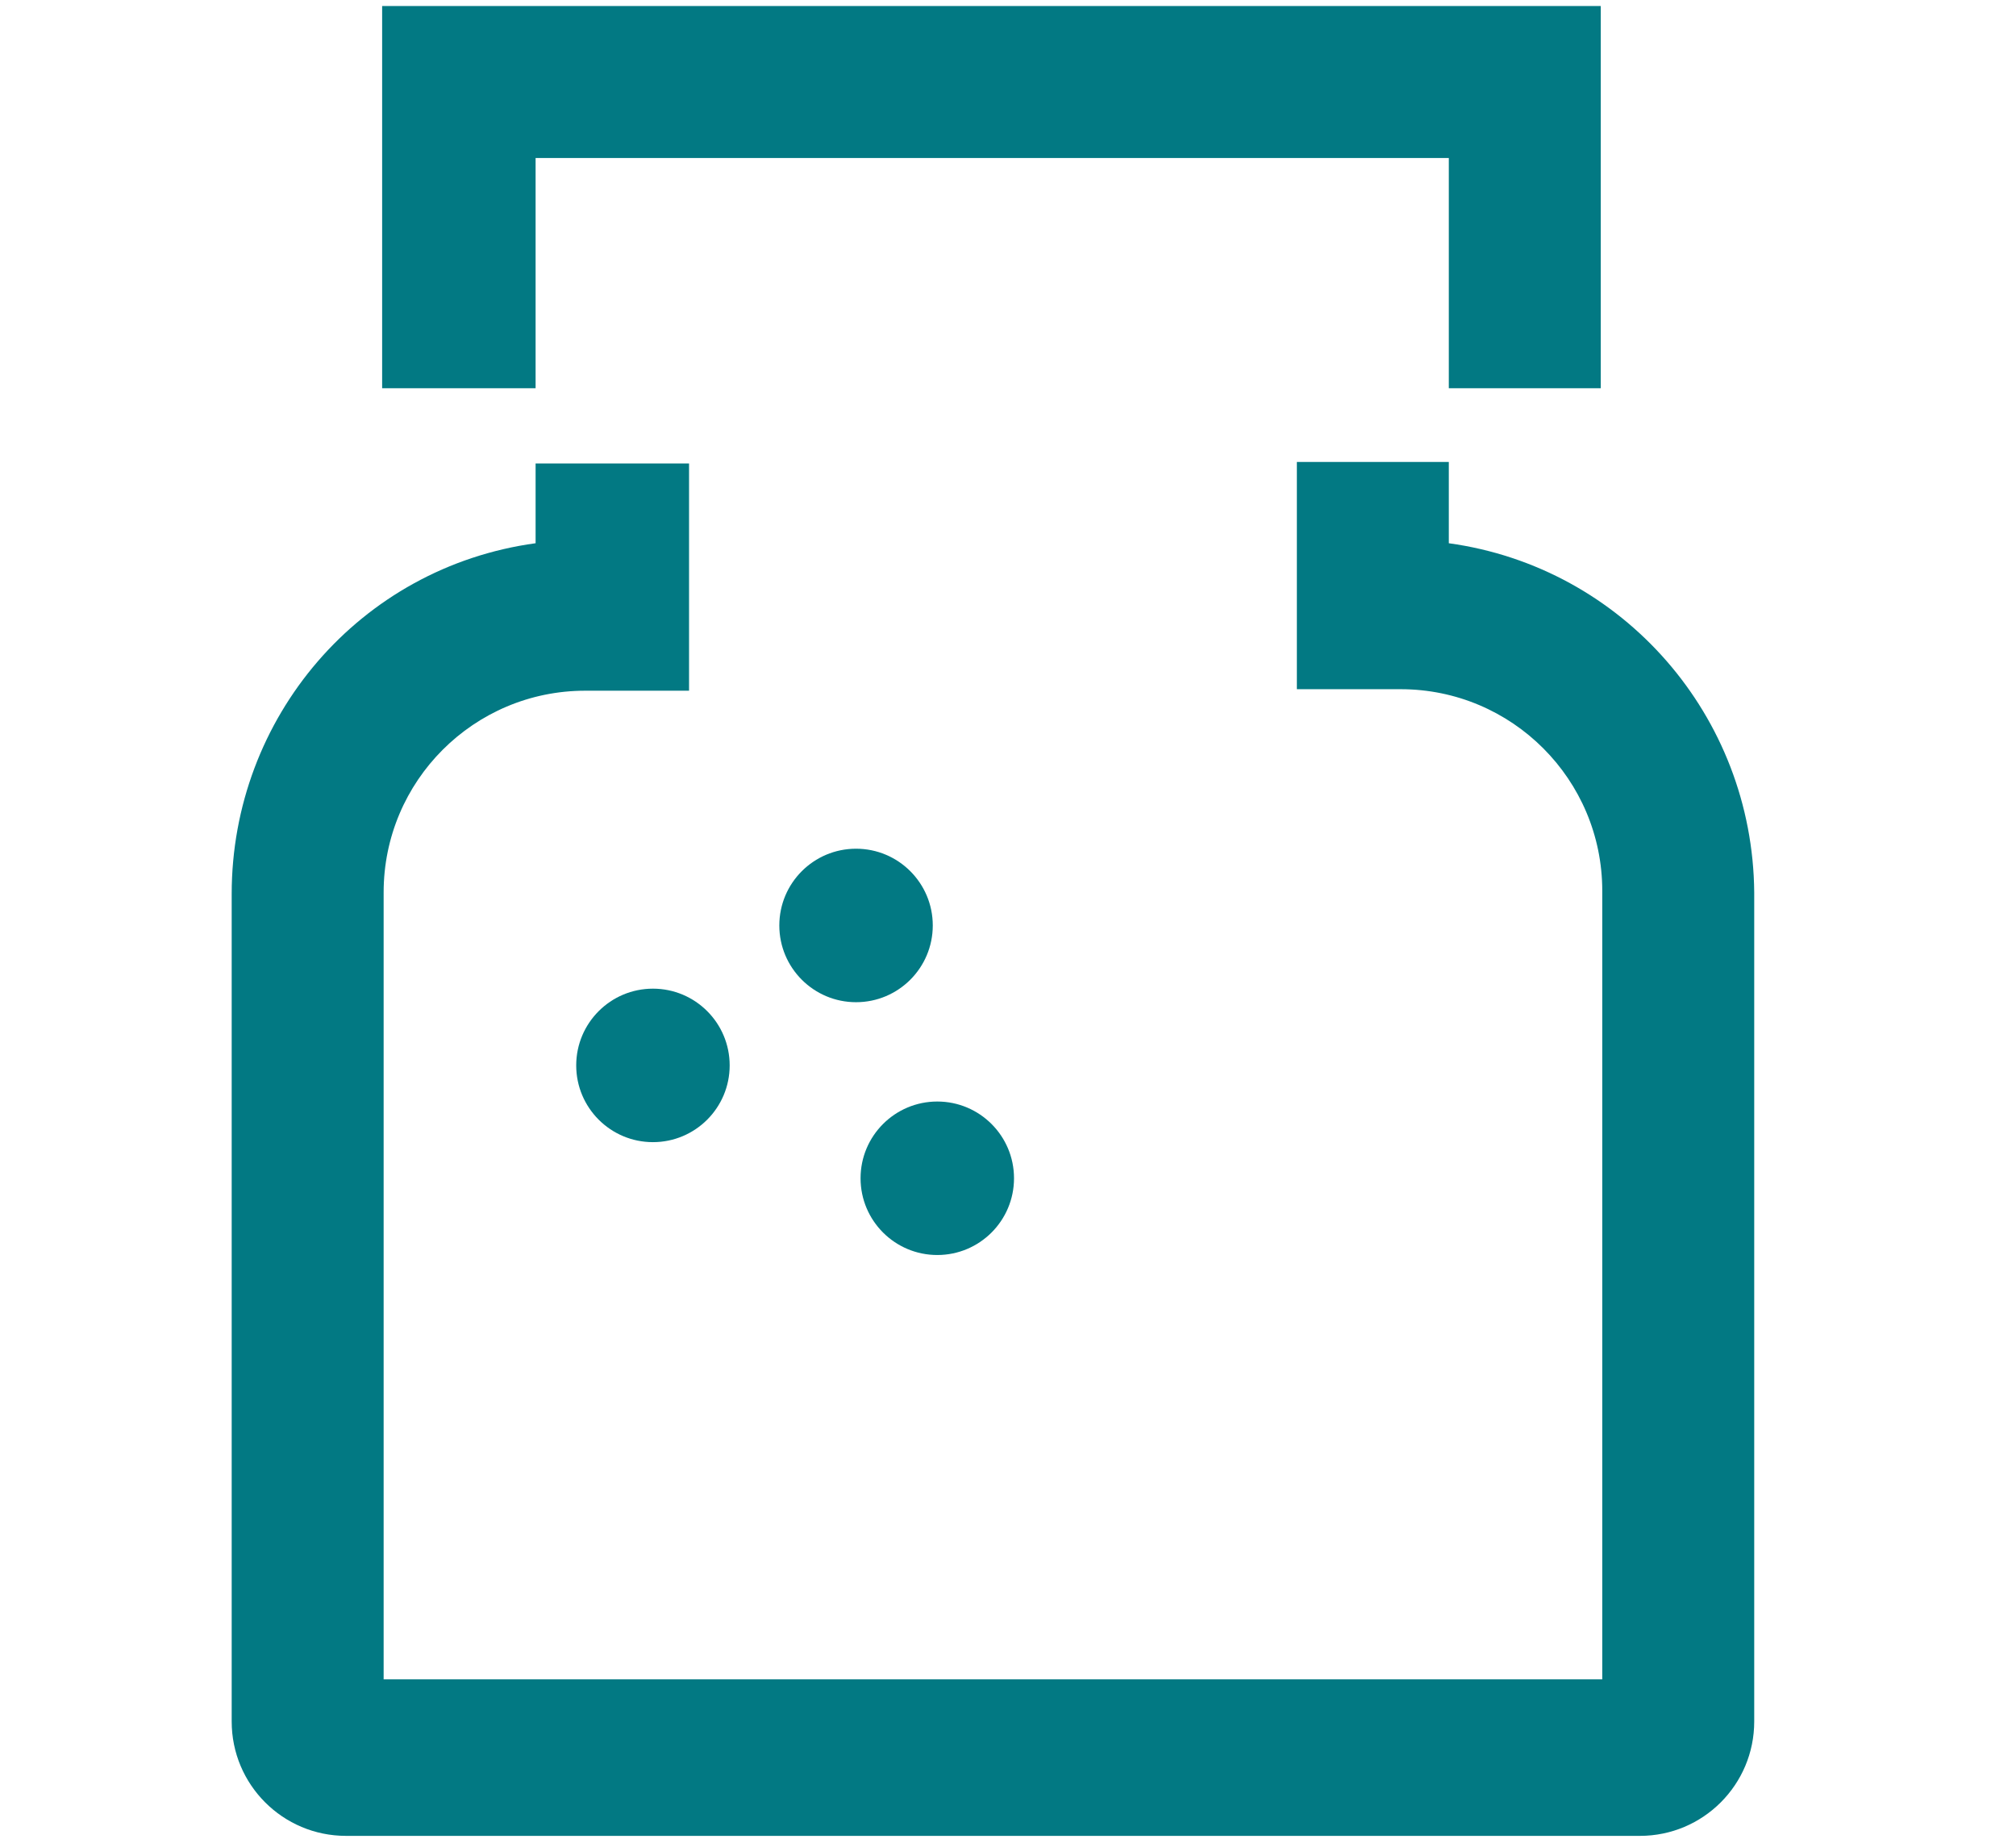 <?xml version="1.0" encoding="utf-8"?>
<!-- Generator: Adobe Illustrator 24.2.1, SVG Export Plug-In . SVG Version: 6.00 Build 0)  -->
<svg version="1.1" id="Calque_1" xmlns="http://www.w3.org/2000/svg" xmlns:xlink="http://www.w3.org/1999/xlink" x="0px" y="0px"
	 viewBox="0 0 134 122.2" style="enable-background:new 0 0 134 122.2;" xml:space="preserve">
<style type="text/css">
	.st0{fill:#027983;}
</style>
<polygon class="st0" points="35.6,10.5 96.3,10.5 96.3,25.8 106.4,25.8 106.4,0.4 25.4,0.4 25.4,25.8 35.6,25.8 "/>
<path class="st0" d="M96.3,36.1v-5.4H86.2v15.1h6.9c7.4,0,13.4,6,13.4,13.4v52.4h-81V59.3c0-7.4,6-13.4,13.4-13.4h6.9V30.8H35.6v5.3
	c-11.7,1.6-20.2,11.6-20.2,23.3v55c0,4.2,3.4,7.6,7.6,7.6l0,0h86c4.2,0,7.6-3.4,7.6-7.6V59.3C116.5,47.6,107.9,37.7,96.3,36.1z"/>
<circle class="st0" cx="43.4" cy="70.8" r="5.1"/>
<circle class="st0" cx="62.3" cy="78.3" r="5.1"/>
<circle class="st0" cx="56.9" cy="61.5" r="5.1"/>
</svg>
